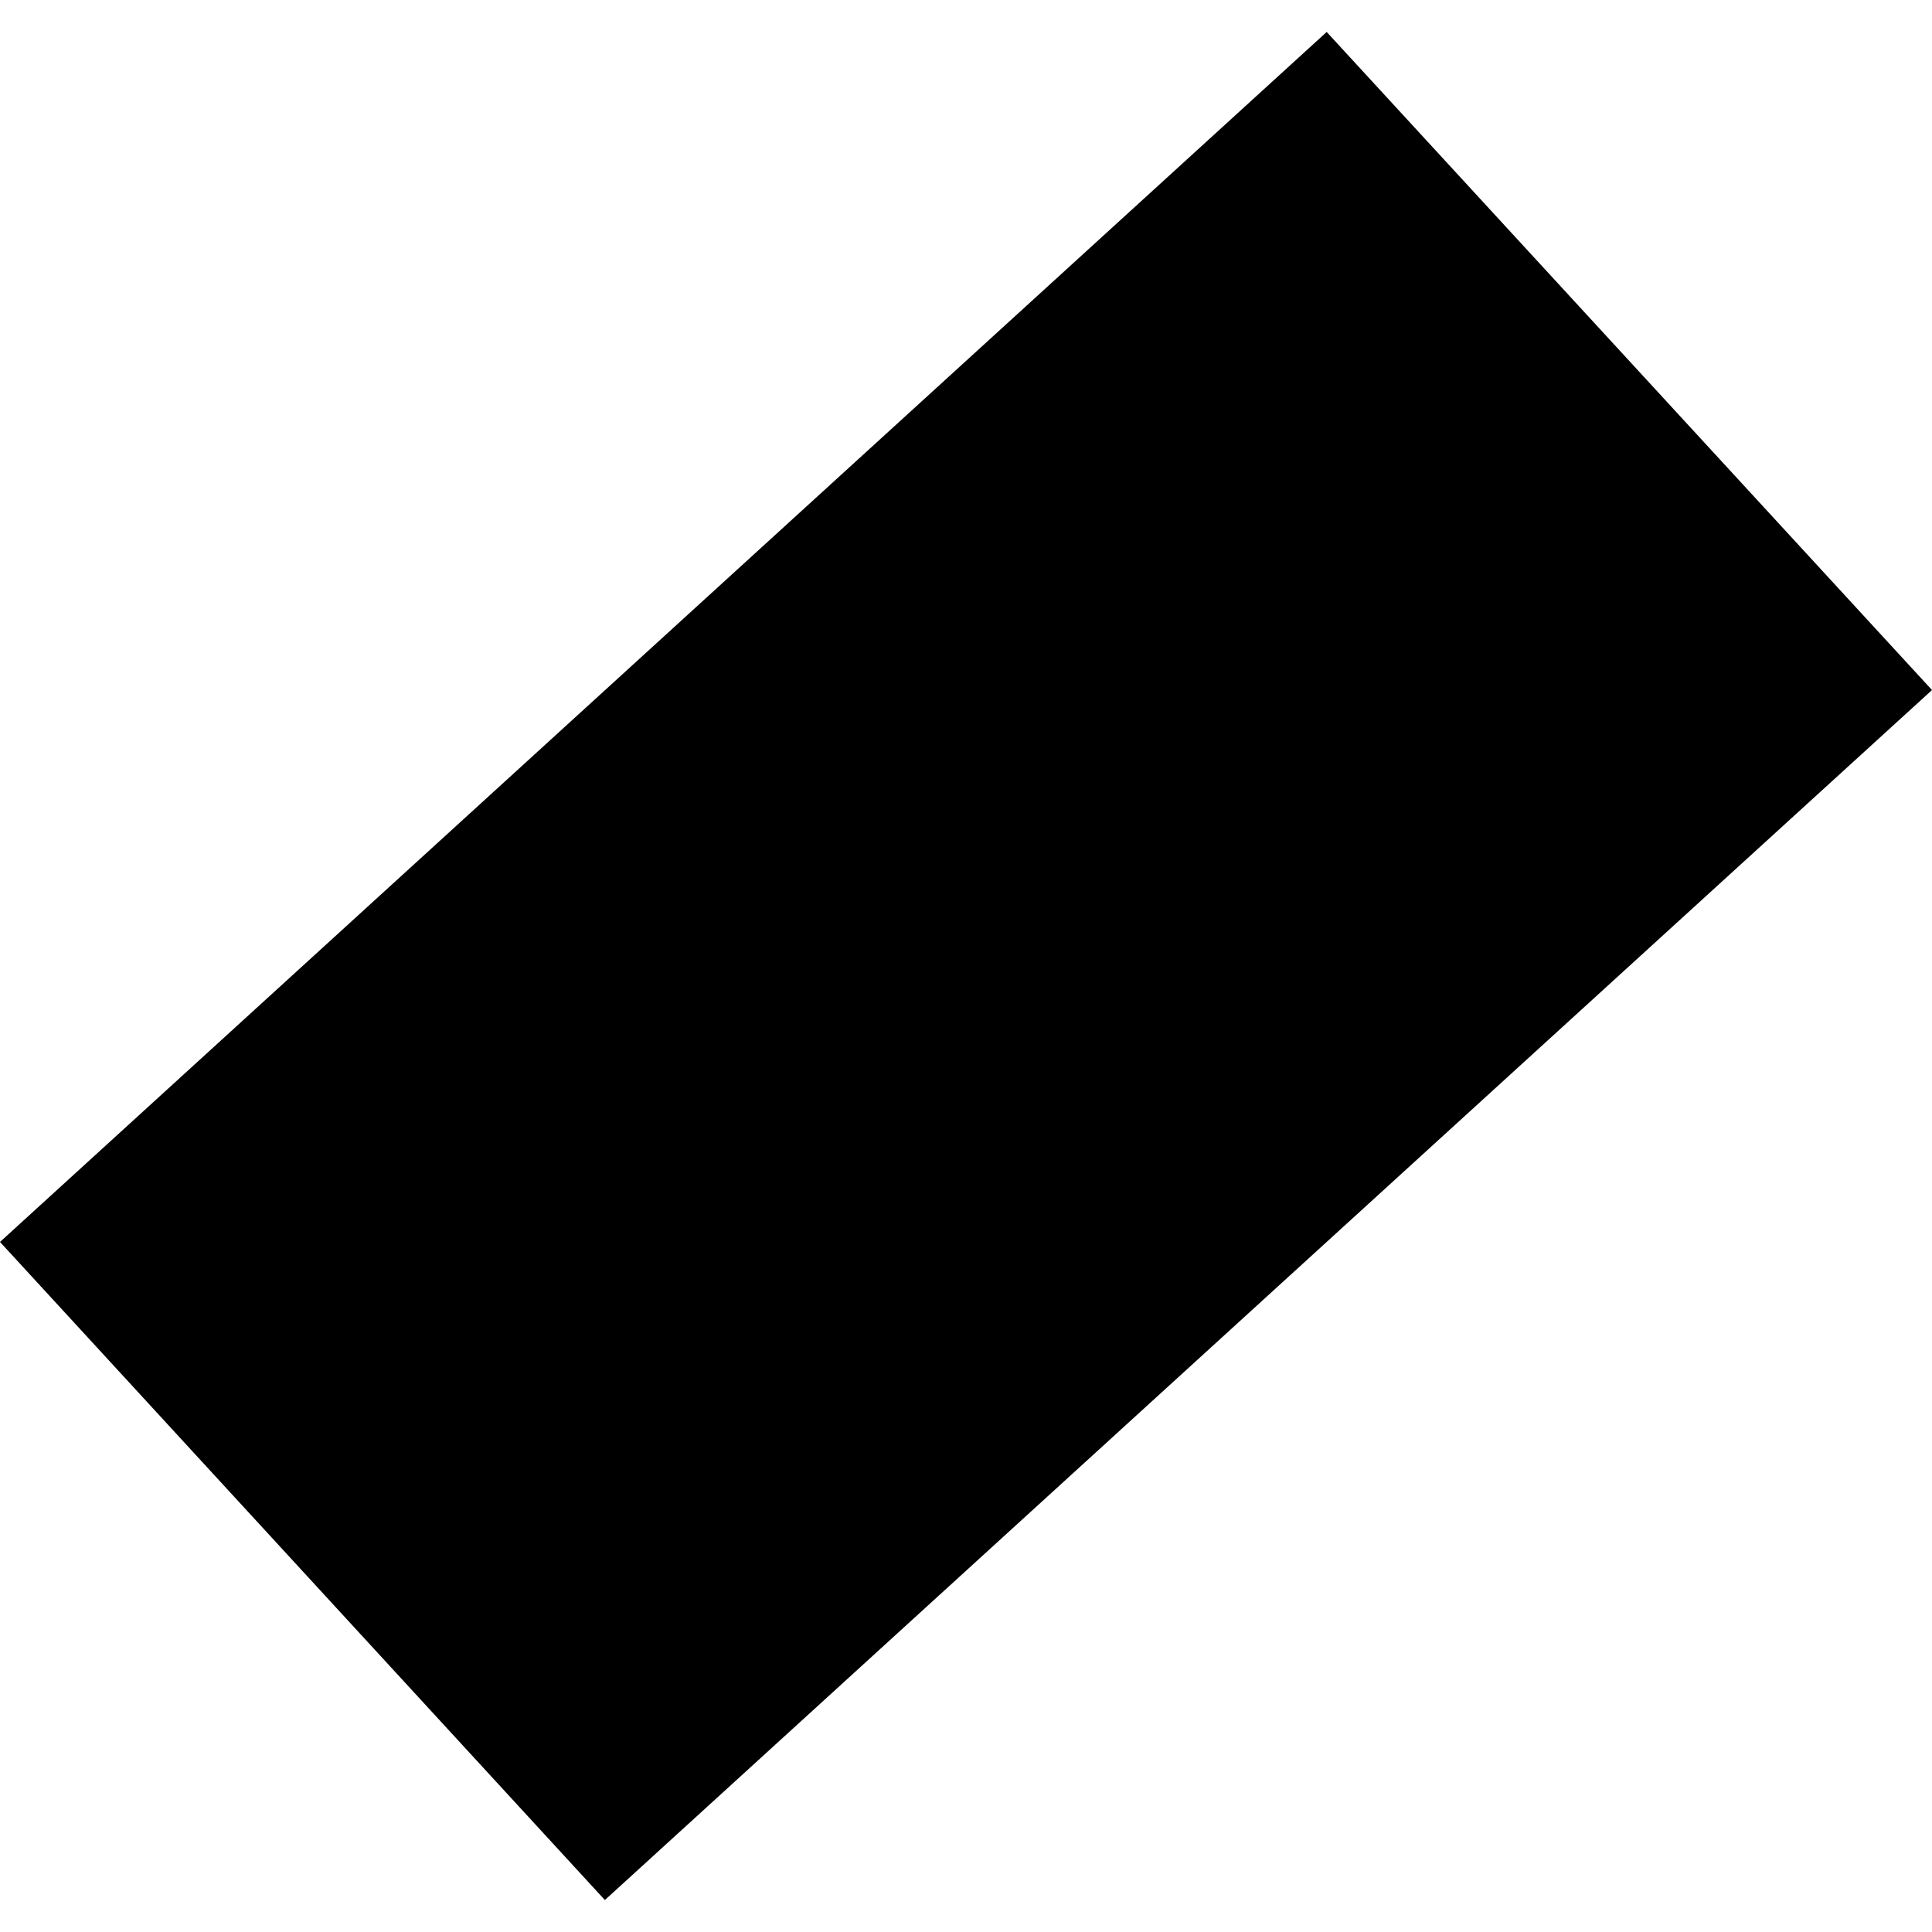 <?xml version="1.0" encoding="utf-8" standalone="no"?>
<!DOCTYPE svg PUBLIC "-//W3C//DTD SVG 1.1//EN"
  "http://www.w3.org/Graphics/SVG/1.1/DTD/svg11.dtd">
<!-- Created with matplotlib (https://matplotlib.org/) -->
<svg height="288pt" version="1.1" viewBox="0 0 288 288" width="288pt" xmlns="http://www.w3.org/2000/svg" xmlns:xlink="http://www.w3.org/1999/xlink">
 <defs>
  <style type="text/css">
*{stroke-linecap:butt;stroke-linejoin:round;}
  </style>
 </defs>
 <g id="figure_1">
  <g id="patch_1">
   <path d="M 0 288 
L 288 288 
L 288 0 
L 0 0 
z
" style="fill:none;opacity:0;"/>
  </g>
  <g id="axes_1">
   <g id="PatchCollection_1">
    <path clip-path="url(#p820e3fc537)" d="M 0 185.136 
L 90.168 283.235 
L 288 102.865 
L 197.766 4.765 
L 0 185.136 
"/>
   </g>
  </g>
 </g>
 <defs>
  <clipPath id="p820e3fc537">
   <rect height="278.47" width="288" x="0" y="4.765"/>
  </clipPath>
 </defs>
</svg>
